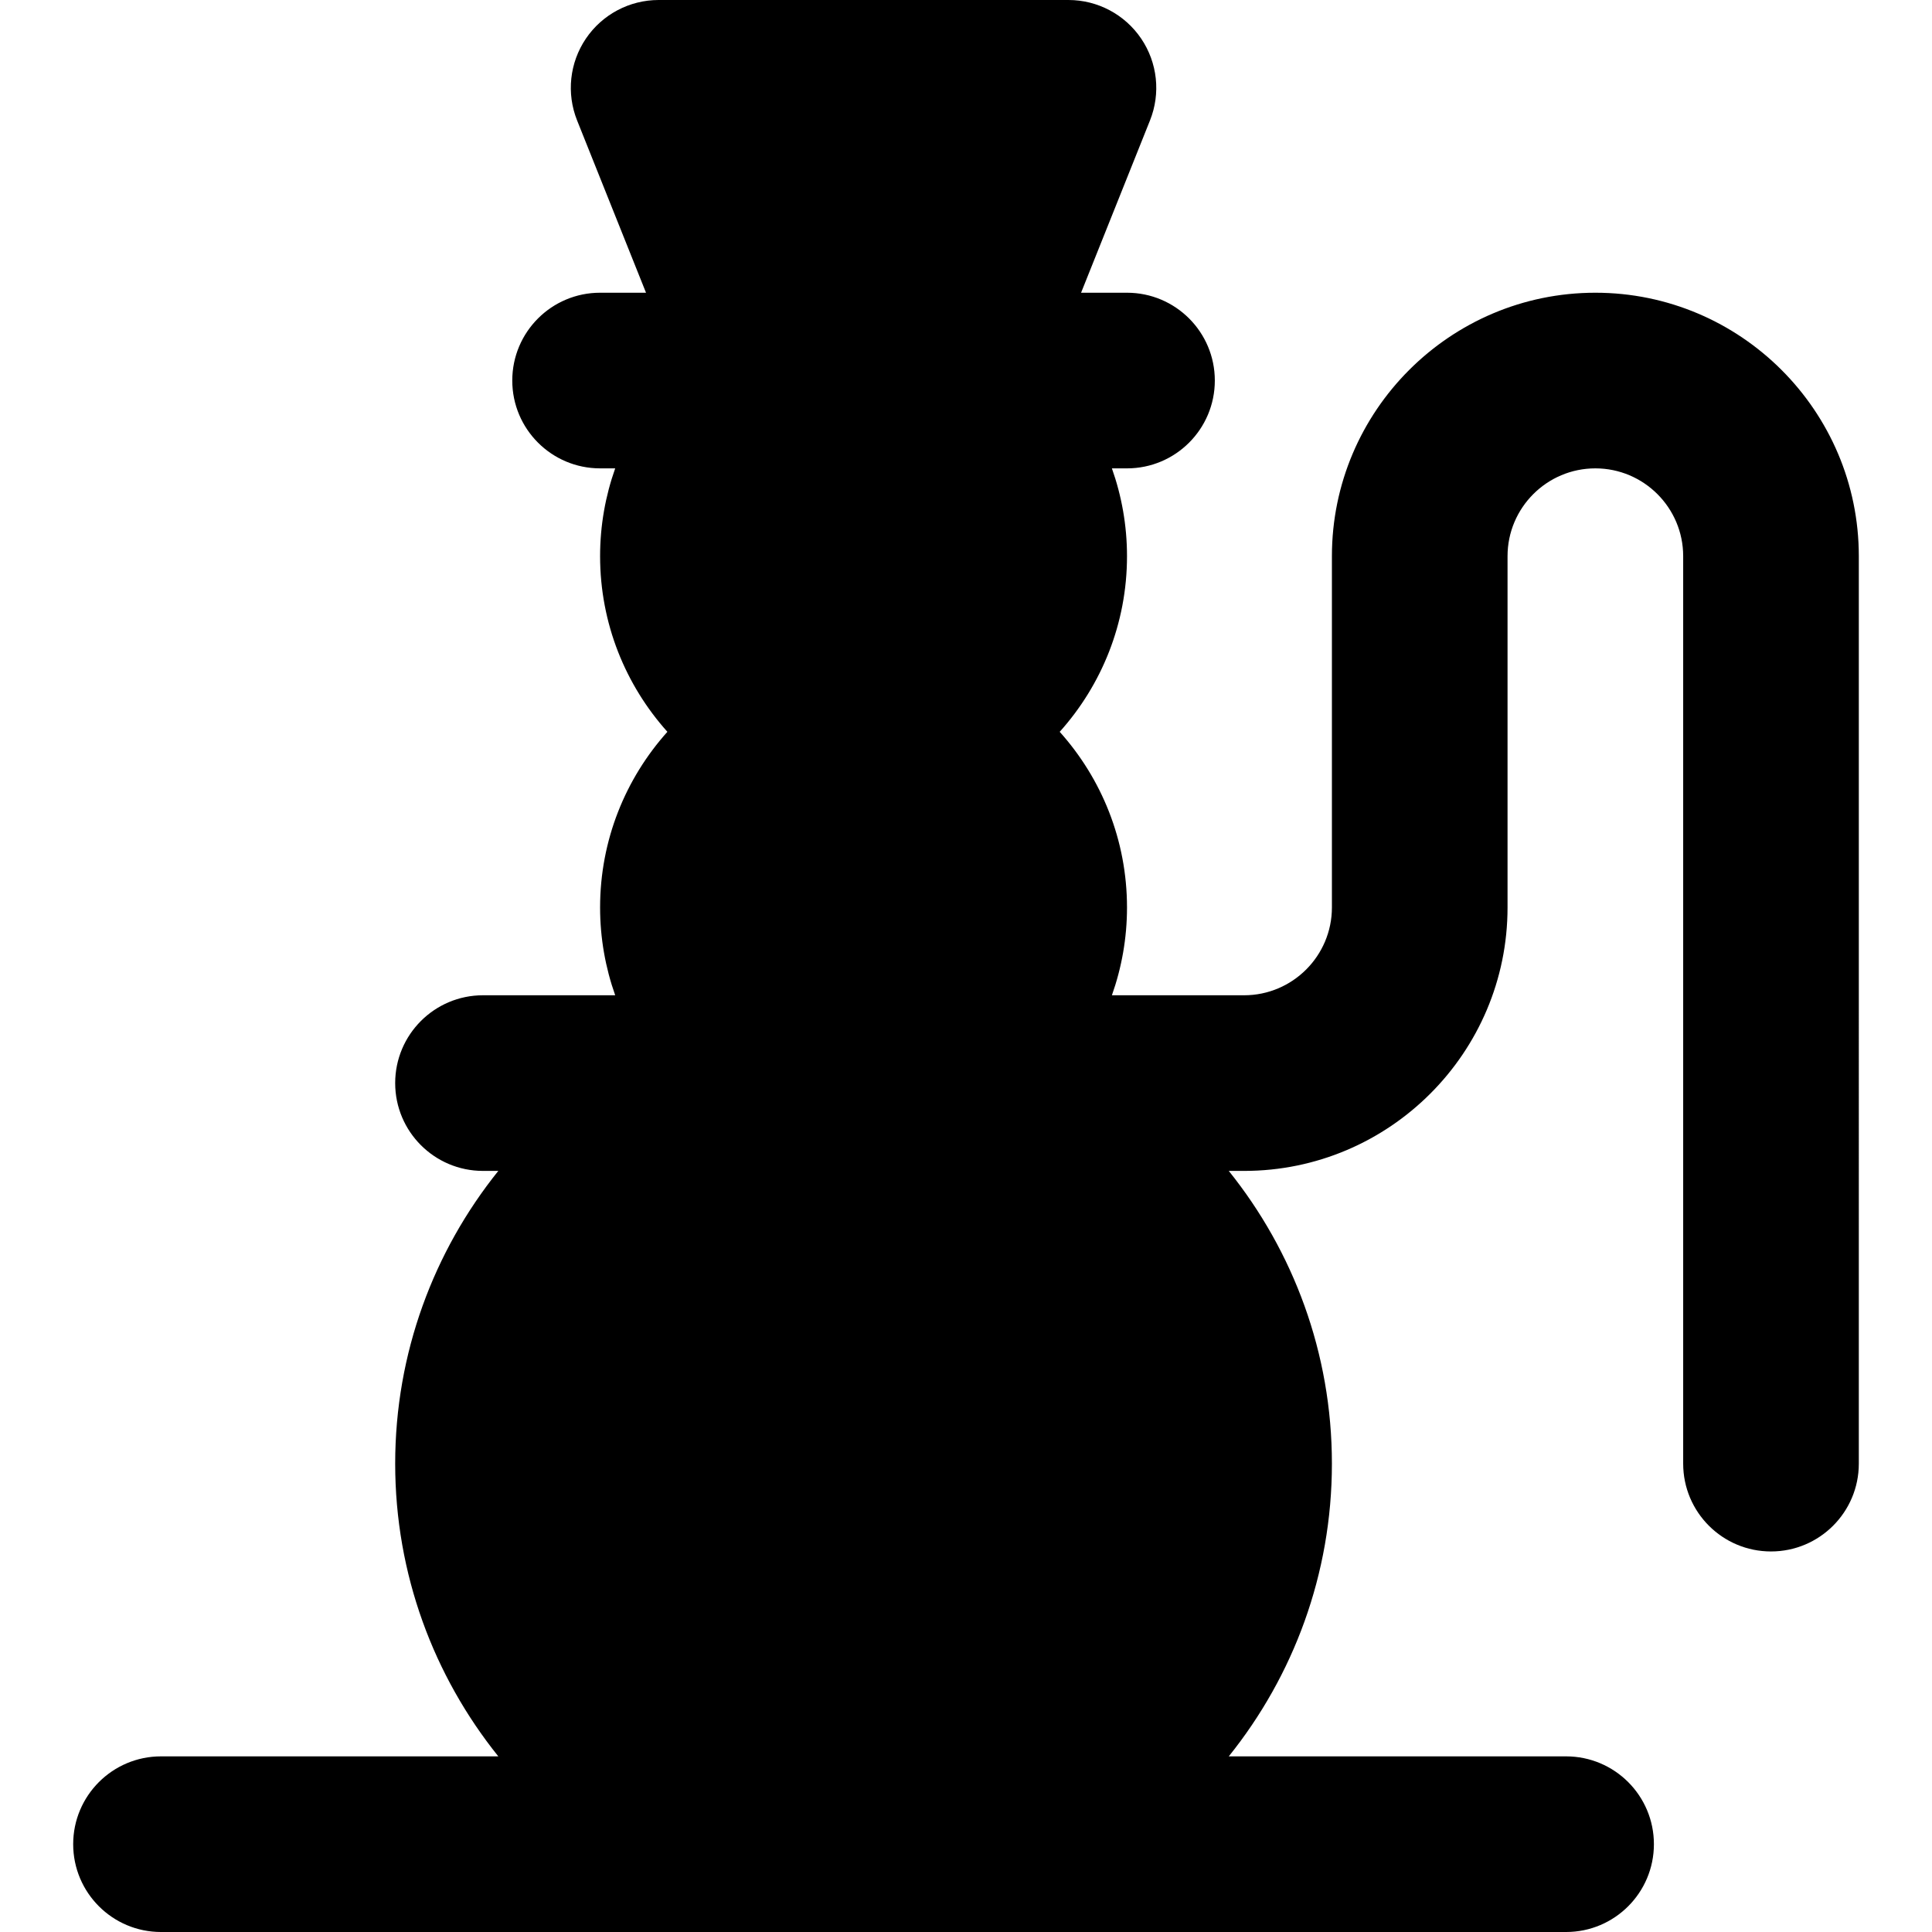 <?xml version="1.0" encoding="iso-8859-1"?>
<!-- Uploaded to: SVG Repo, www.svgrepo.com, Generator: SVG Repo Mixer Tools -->
<svg fill="#000000" height="800px" width="800px" version="1.1" id="Layer_1" xmlns="http://www.w3.org/2000/svg" xmlns:xlink="http://www.w3.org/1999/xlink" 
	 viewBox="0 0 512 512" xml:space="preserve">
<g>
	<g>
		<path d="M422.788,77.576c-38.499,0-69.818,31.32-69.818,69.818v93.091c0,12.833-10.44,23.273-23.273,23.273h-35.033
			c2.583-7.284,4.003-15.115,4.003-23.273c0-17.869-6.755-34.183-17.835-46.545c11.081-12.362,17.835-28.677,17.835-46.545
			c0-8.158-1.42-15.988-4.003-23.273h4.003c12.853,0,23.273-10.42,23.273-23.273c0-12.853-10.42-23.273-23.273-23.273h-12.172
			l18.263-45.659c2.869-7.17,1.994-15.295-2.337-21.692C298.094,3.831,290.873,0,283.152,0H174.545
			c-7.723,0-14.943,3.831-19.271,10.224c-4.33,6.395-5.204,14.521-2.337,21.692l18.264,45.659H159.03
			c-12.853,0-23.273,10.42-23.273,23.273c0,12.853,10.42,23.273,23.273,23.273h4.003c-2.583,7.284-4.003,15.115-4.003,23.273
			c0,17.869,6.754,34.183,17.835,46.545c-11.081,12.362-17.835,28.677-17.835,46.545c0,8.158,1.42,15.988,4.003,23.273H128
			c-12.853,0-23.273,10.42-23.273,23.273c0,12.853,10.42,23.273,23.273,23.273h4.059c-17.081,21.268-27.331,48.24-27.331,77.576
			s10.251,56.309,27.331,77.576H42.667c-12.853,0-23.273,10.42-23.273,23.273c0,12.853,10.42,23.273,23.273,23.273h186.182H415.03
			c12.853,0,23.273-10.42,23.273-23.273c0-12.853-10.42-23.273-23.273-23.273h-89.392c17.081-21.267,27.331-48.24,27.331-77.576
			c0-29.336-10.251-56.308-27.331-77.576h4.059c38.498,0,69.818-31.32,69.818-69.818v-93.091c0-12.833,10.439-23.273,23.273-23.273
			c12.833,0,23.273,10.44,23.273,23.273v240.485c0,12.853,10.42,23.273,23.273,23.273c12.853,0,23.273-10.42,23.273-23.273V147.394
			C492.606,108.896,461.286,77.576,422.788,77.576z"/>
	</g>
</g>
</svg>